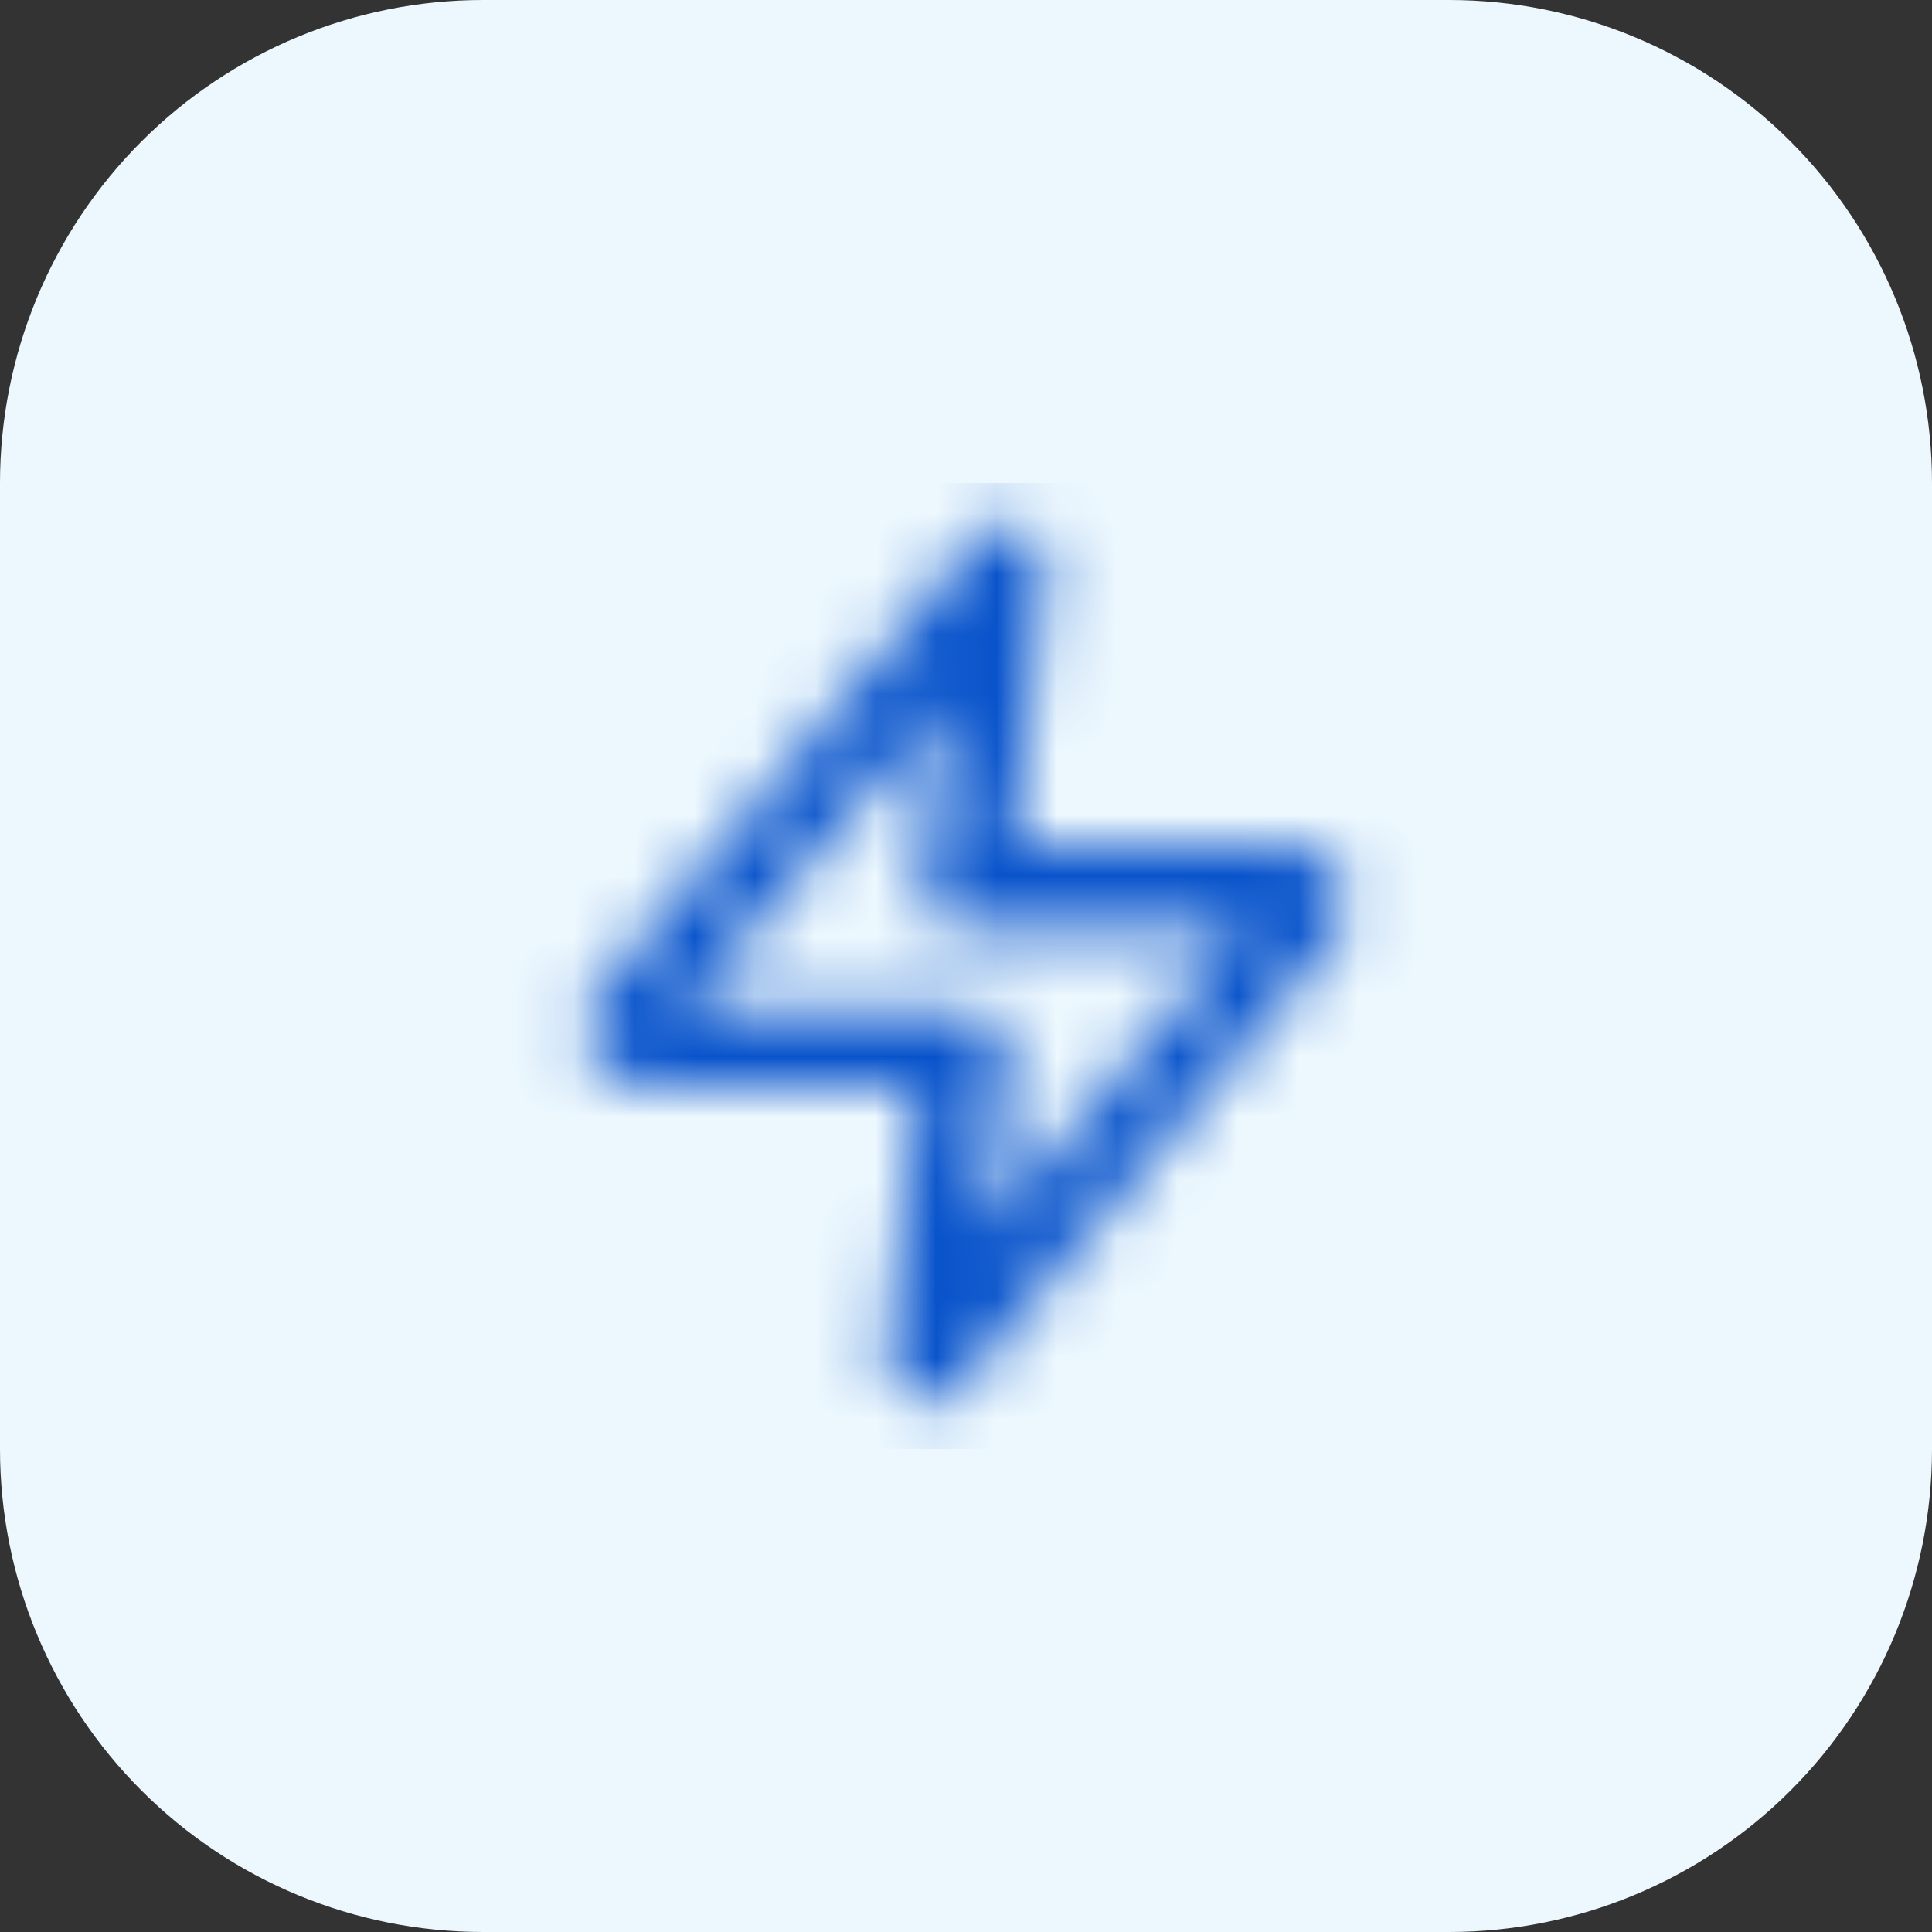 <?xml version="1.0" encoding="UTF-8"?>
<svg xmlns="http://www.w3.org/2000/svg" width="32" height="32" viewBox="0 0 32 32" fill="none">
  <rect x="0" y="0" width="32" height="32" fill="#333333" stroke="none"/>
  <path d="M24 0H8C5.878 0 3.843 0.843 2.343 2.343C0.843 3.843 0 5.878 0 8V24C0 26.122 0.843 28.157 2.343 29.657C3.843 31.157 5.878 32 8 32H24C26.122 32 28.157 31.157 29.657 29.657C31.157 28.157 32 26.122 32 24V8C32 5.878 31.157 3.843 29.657 2.343C28.157 0.843 26.122 0 24 0Z" fill="#EDF8FE"></path>
  <mask id="mask0_9834_1305" style="mask-type:alpha" maskUnits="userSpaceOnUse" x="9" y="8" width="14" height="16">
    <path fill-rule="evenodd" clip-rule="evenodd" d="M16.899 8.703C17.199 8.803 17.399 9.103 17.299 9.403L16.799 14.003H21.299C21.499 14.003 21.699 14.003 21.899 14.203C22.199 14.403 22.299 14.703 22.299 15.003L22.099 15.603L21.799 15.903L15.799 23.103C15.699 23.174 15.583 23.217 15.461 23.228C15.34 23.24 15.217 23.219 15.106 23.169C14.995 23.118 14.899 23.039 14.827 22.94C14.756 22.841 14.712 22.725 14.699 22.603L15.199 18.003H10.699C10.483 18.003 10.272 17.933 10.099 17.803C9.975 17.71 9.874 17.589 9.805 17.451C9.735 17.312 9.699 17.159 9.699 17.003L9.899 16.403L10.199 16.103L16.199 8.903C16.299 8.703 16.699 8.603 16.899 8.703ZM11.399 16.703H15.999C16.185 16.703 16.363 16.777 16.494 16.908C16.625 17.04 16.699 17.218 16.699 17.403L16.299 20.403L20.599 15.403H15.999C15.898 15.404 15.798 15.383 15.706 15.342C15.614 15.301 15.532 15.24 15.465 15.164C15.399 15.088 15.35 14.999 15.321 14.902C15.292 14.805 15.285 14.703 15.299 14.603L15.699 11.603L11.399 16.603V16.703Z" fill="black"></path>
  </mask>
  <g mask="url(#mask0_9834_1305)">
    <path d="M24 8H8V24H24V8Z" fill="#0853CB"></path>
  </g>
</svg>
